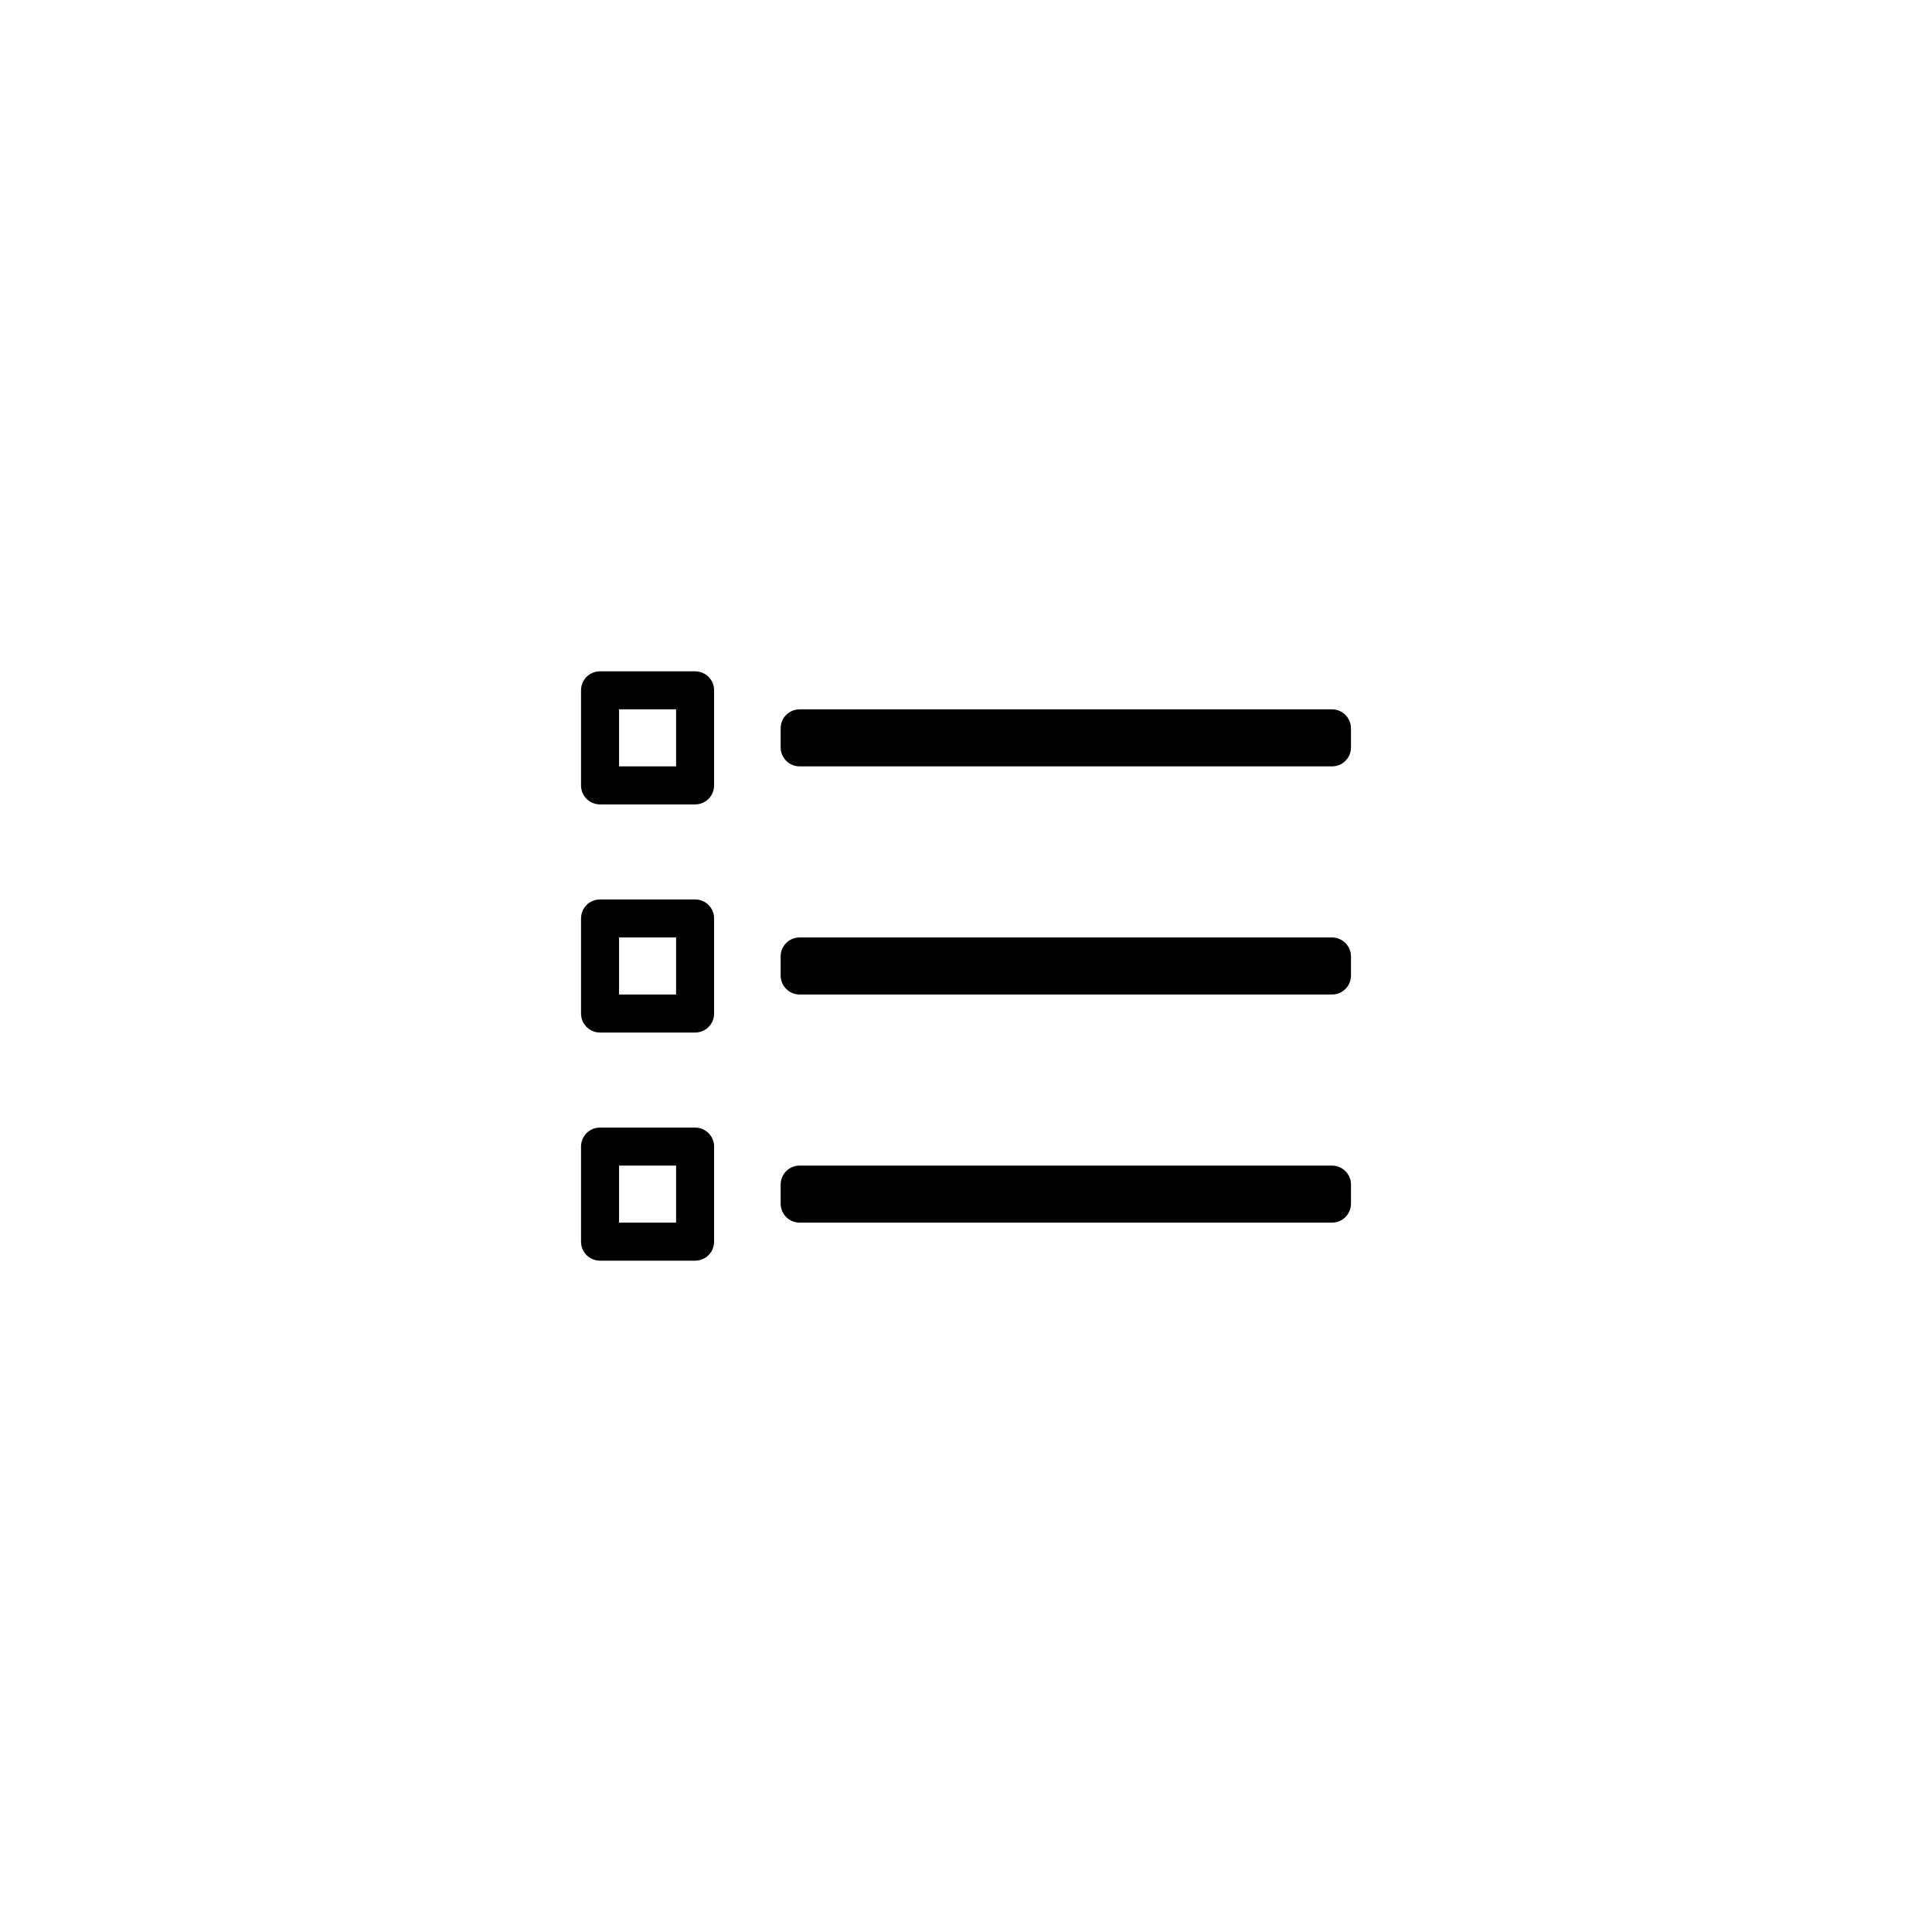 <?xml version="1.0" encoding="UTF-8"?>
<!-- Uploaded to: SVG Find, www.svgrepo.com, Generator: SVG Find Mixer Tools -->
<svg fill="#000000" width="800px" height="800px" version="1.1" viewBox="144 144 512 512" xmlns="http://www.w3.org/2000/svg">
 <path d="m350.88 402.52v-5.051c0-2.801 2.25-5.031 5.027-5.031h141.09c2.773 0 5.027 2.254 5.027 5.031v5.051c0 2.801-2.25 5.031-5.027 5.031h-141.09c-2.773 0-5.027-2.254-5.027-5.031zm0 60.457v-5.051c0-2.801 2.25-5.031 5.027-5.031h141.09c2.773 0 5.027 2.254 5.027 5.031v5.051c0 2.801-2.25 5.031-5.027 5.031h-141.09c-2.773 0-5.027-2.254-5.027-5.031zm0-120.91v-5.051c0-2.801 2.25-5.031 5.027-5.031h141.09c2.773 0 5.027 2.254 5.027 5.031v5.051c0 2.801-2.25 5.031-5.027 5.031h-141.09c-2.773 0-5.027-2.254-5.027-5.031zm-52.902-15.105c0-2.789 2.207-5.055 5.055-5.055h25.16c2.789 0 5.051 2.207 5.051 5.055v25.16c0 2.793-2.203 5.055-5.051 5.055h-25.16c-2.793 0-5.055-2.207-5.055-5.055zm10.078 20.137h15.113v-15.113h-15.113zm-10.078 40.32c0-2.789 2.207-5.055 5.055-5.055h25.16c2.789 0 5.051 2.207 5.051 5.055v25.16c0 2.793-2.203 5.055-5.051 5.055h-25.16c-2.793 0-5.055-2.207-5.055-5.055zm10.078 20.137h15.113v-15.113h-15.113zm-10.078 40.32c0-2.789 2.207-5.051 5.055-5.051h25.16c2.789 0 5.051 2.203 5.051 5.051v25.16c0 2.793-2.203 5.055-5.051 5.055h-25.16c-2.793 0-5.055-2.207-5.055-5.055zm10.078 20.137h15.113v-15.113h-15.113z"/>
</svg>